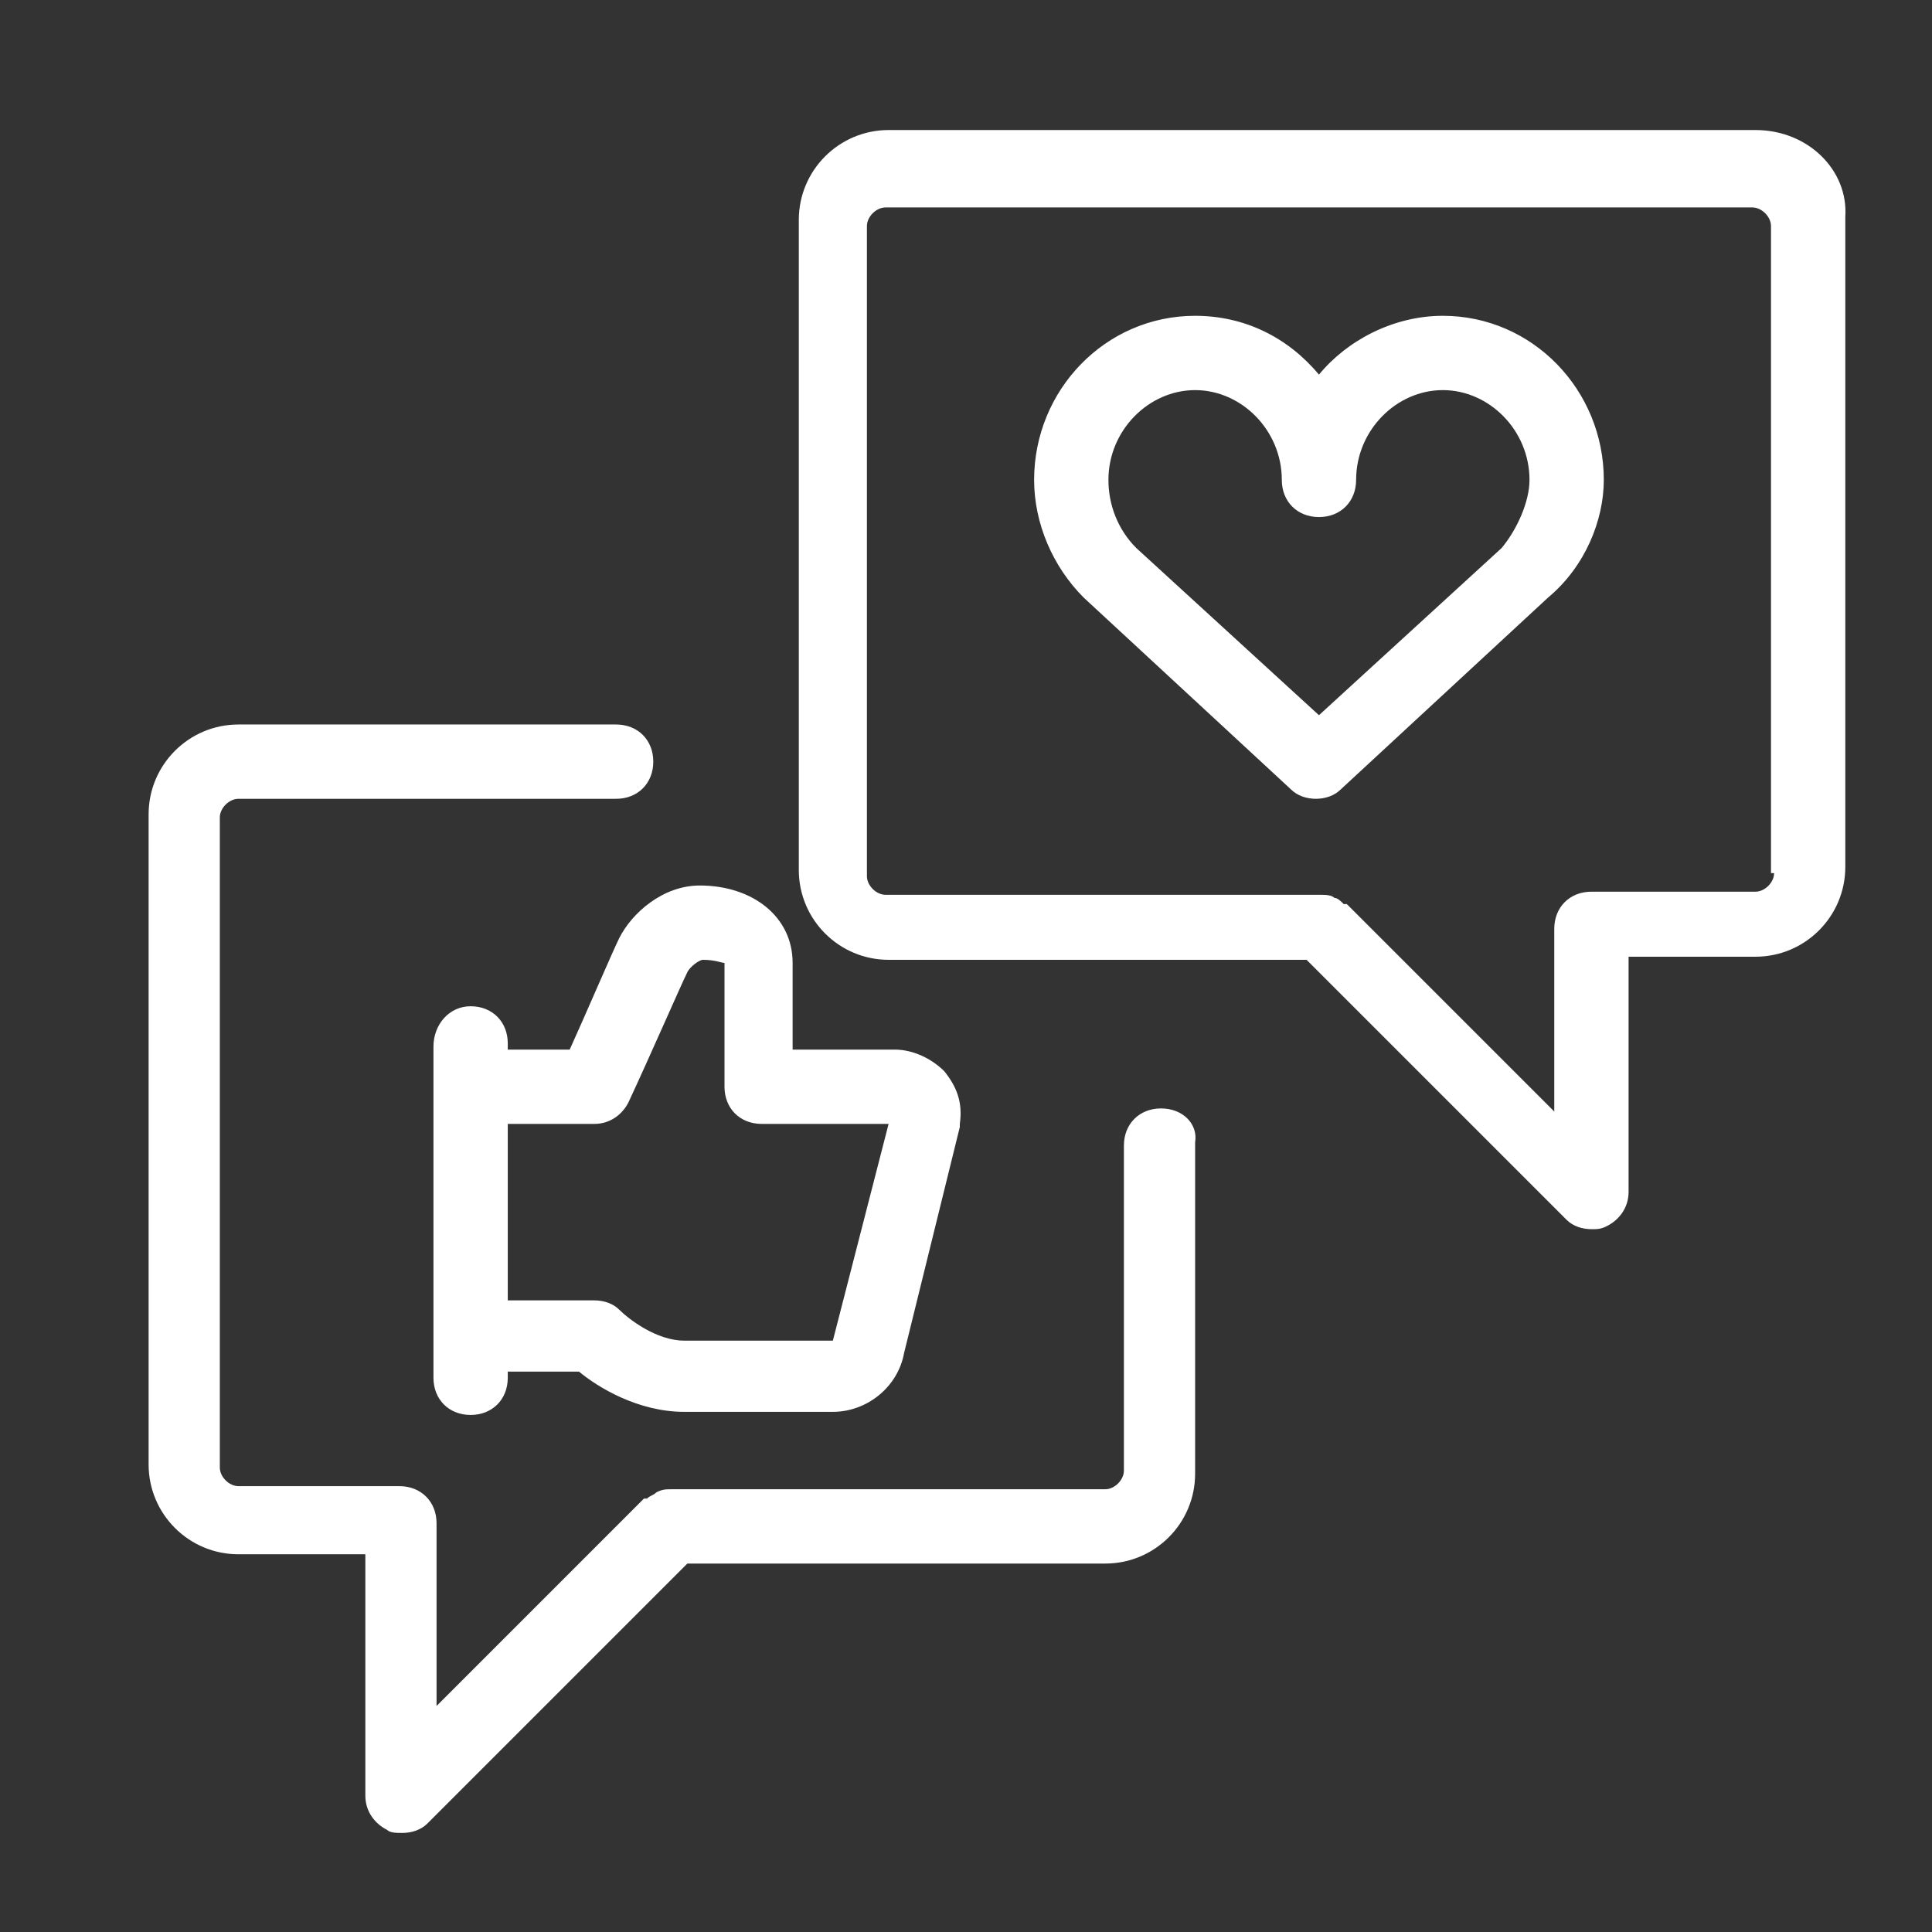 <?xml version="1.0" encoding="UTF-8"?>
<svg xmlns="http://www.w3.org/2000/svg" xmlns:xlink="http://www.w3.org/1999/xlink" version="1.1" id="Ebene_1" x="0px" y="0px" width="62.4px" height="62.4px" viewBox="0 0 62.4 62.4" style="enable-background:new 0 0 62.4 62.4;" xml:space="preserve">
<rect x="0" y="0" width="62.4" height="62.4" fill="#333333" stroke="none"/>
<style type="text/css">
	.st0{fill:#FFFFFF;}
</style>
<path class="st0" d="M37.5,35.8c-0.7,0-1.2,0.5-1.2,1.2v10.5c0,0.3-0.3,0.6-0.6,0.6h-14c-0.2,0-0.3,0-0.5,0.1  c-0.1,0.1-0.2,0.1-0.3,0.2c0,0,0,0-0.1,0l-6.7,6.7v-5.9c0-0.7-0.5-1.2-1.2-1.2H7.7c-0.3,0-0.6-0.3-0.6-0.6v-21  c0-0.3,0.3-0.6,0.6-0.6h12.2c0.7,0,1.2-0.5,1.2-1.2s-0.5-1.2-1.2-1.2H7.7c-1.6,0-2.9,1.3-2.9,2.9v21c0,1.6,1.3,2.9,2.9,2.9h4.1V58  c0,0.5,0.3,0.9,0.7,1.1c0.1,0.1,0.3,0.1,0.5,0.1c0.3,0,0.6-0.1,0.8-0.3l8.4-8.4h13.5c1.6,0,2.9-1.3,2.9-2.9V36.9  C38.7,36.3,38.2,35.8,37.5,35.8z"></path>
<path class="st0" d="M56.7,4.2h-28c-1.6,0-2.9,1.3-2.9,2.9v21c0,1.6,1.3,2.9,2.9,2.9h13.5l8.4,8.4c0.2,0.2,0.5,0.3,0.8,0.3  c0.2,0,0.3,0,0.5-0.1c0.4-0.2,0.7-0.6,0.7-1.1v-7.6h4.1c1.6,0,2.9-1.3,2.9-2.9v-21C59.7,5.5,58.4,4.2,56.7,4.2z M57.3,28.2  c0,0.3-0.3,0.6-0.6,0.6h-5.3c-0.7,0-1.2,0.5-1.2,1.2v5.9l-6.7-6.7c0,0,0,0-0.1,0c-0.1-0.1-0.2-0.2-0.3-0.2c-0.1-0.1-0.3-0.1-0.5-0.1  h-14c-0.3,0-0.6-0.3-0.6-0.6v-21c0-0.3,0.3-0.6,0.6-0.6h28c0.3,0,0.6,0.3,0.6,0.6V28.2z"></path>
<path class="st0" d="M51.8,15.5c0-2.9-2.3-5.3-5.2-5.3c-1.6,0-3.1,0.8-4,1.9c-1-1.2-2.4-1.9-4-1.9c-2.9,0-5.2,2.4-5.2,5.3  c0,1.4,0.6,2.8,1.6,3.8c0,0,0,0,0,0c0,0,0,0,0,0l6.7,6.2c0.2,0.2,0.5,0.3,0.8,0.3s0.6-0.1,0.8-0.3l6.7-6.2c0,0,0,0,0,0c0,0,0,0,0,0  C51.2,18.3,51.8,16.8,51.8,15.5z M42.6,23.1l-5.9-5.4c-0.6-0.6-0.9-1.4-0.9-2.2c0-1.6,1.3-2.9,2.8-2.9s2.8,1.3,2.8,2.9  c0,0.7,0.5,1.2,1.2,1.2s1.2-0.5,1.2-1.2c0-1.6,1.3-2.9,2.8-2.9s2.8,1.3,2.8,2.9c0,0.7-0.4,1.6-0.9,2.2L42.6,23.1z"></path>
<path class="st0" d="M30.5,34.6c-0.4-0.4-1-0.7-1.6-0.7h-3.3v-2.8c0-1.5-1.3-2.5-3-2.5c-1.2,0-2.2,0.9-2.6,1.7  c-0.2,0.4-1.1,2.5-1.6,3.6h-1.9c-0.1,0-0.1,0-0.1,0v-0.2c0-0.7-0.5-1.2-1.2-1.2S14,33.1,14,33.8v10.7c0,0.7,0.5,1.2,1.2,1.2  s1.2-0.5,1.2-1.2v-0.2c0.1,0,0.1,0,0.1,0h2.2c0.6,0.5,1.9,1.3,3.4,1.3h4.8c1.1,0,2.1-0.8,2.3-1.9l1.8-7.3c0,0,0-0.1,0-0.1  C31.1,35.6,30.9,35.1,30.5,34.6z M26.9,43.3h-4.8c-0.9,0-1.8-0.7-2.1-1c-0.2-0.2-0.5-0.3-0.8-0.3h-2.7c-0.1,0-0.1,0-0.1,0v-5.7  c0.1,0,0.1,0,0.1,0h2.7c0.5,0,0.9-0.3,1.1-0.7c0.7-1.5,1.7-3.8,1.9-4.2c0.1-0.2,0.4-0.4,0.5-0.4c0.4,0,0.6,0.1,0.7,0.1l0,0v4  c0,0.7,0.5,1.2,1.2,1.2h4.1L26.9,43.3z"></path>
</svg>
